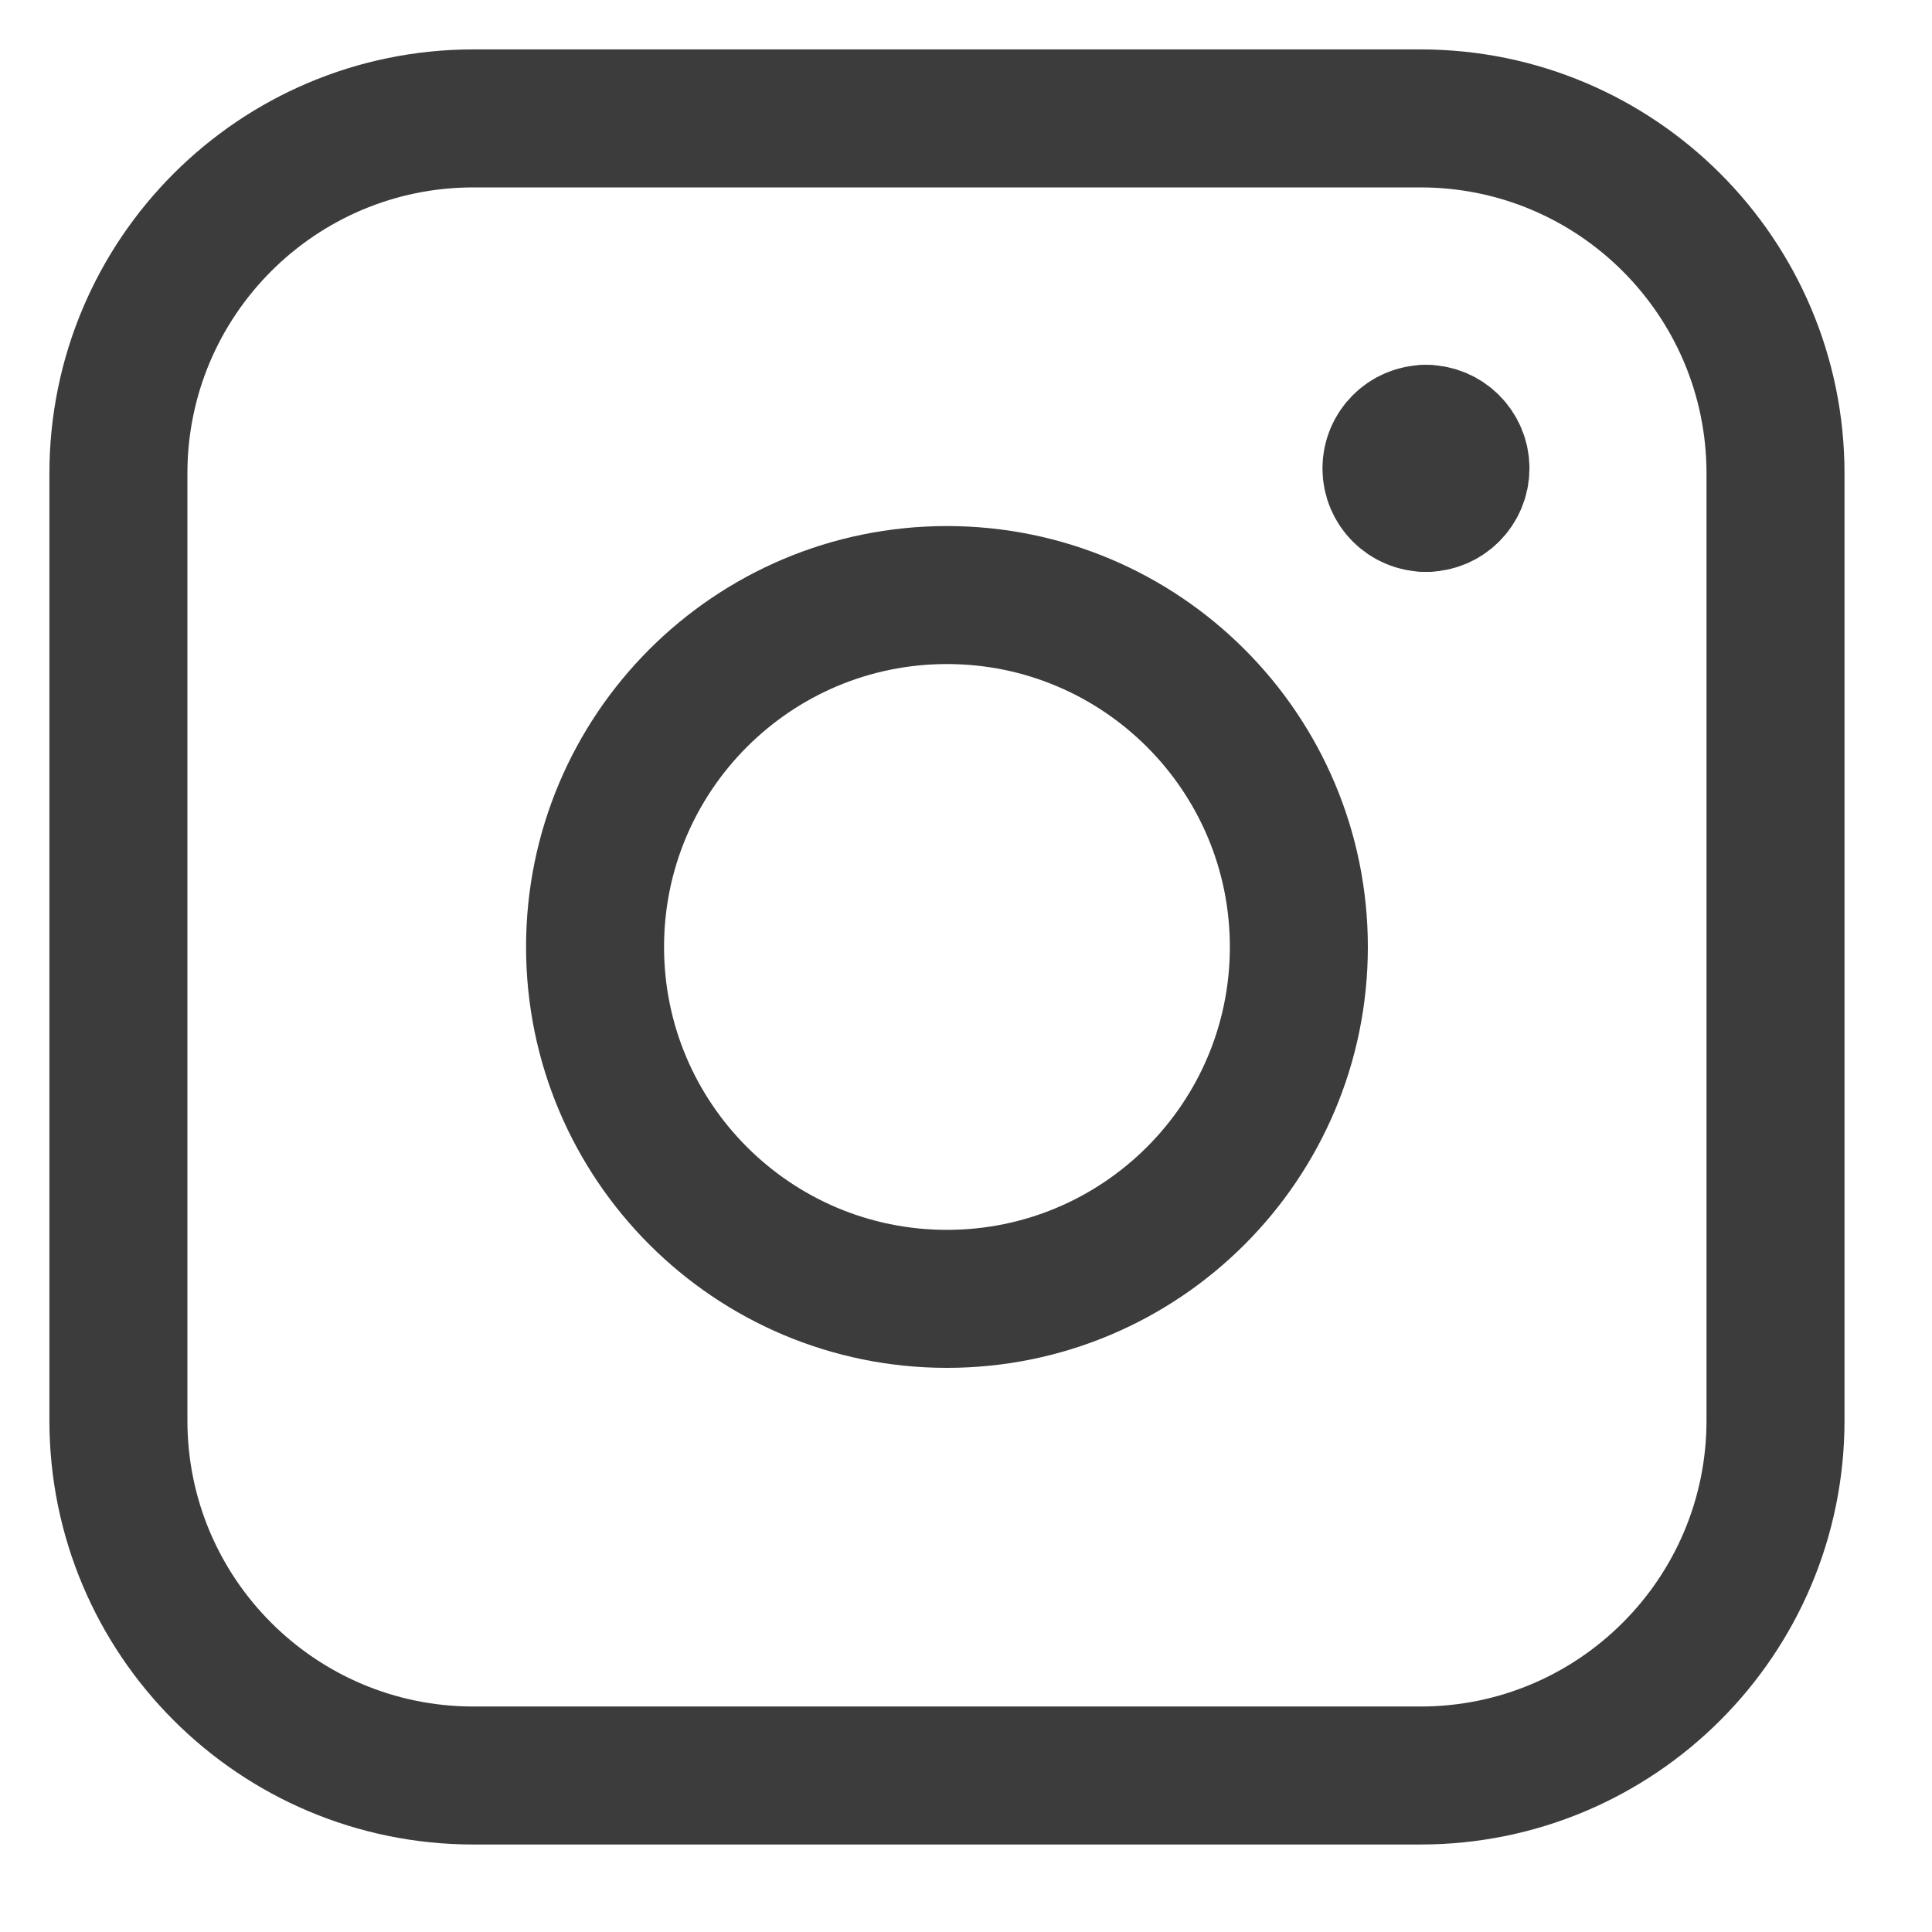 <svg width="14" height="14" viewBox="0 0 14 14" fill="none" xmlns="http://www.w3.org/2000/svg">
<g clip-path="url(#clip0_382_14995)">
<path d="M10.333 3.644C10.195 3.644 10.083 3.532 10.083 3.394C10.083 3.256 10.195 3.144 10.333 3.144" stroke="#3C3C3C" stroke-linecap="round" stroke-linejoin="round"/>
<path d="M10.333 3.644C10.471 3.644 10.583 3.532 10.583 3.394C10.583 3.256 10.471 3.144 10.333 3.144" stroke="#3C3C3C" stroke-linecap="round" stroke-linejoin="round"/>
<path d="M0.858 3.431C0.858 2.01 2.01 0.858 3.431 0.858H10.293C11.714 0.858 12.866 2.01 12.866 3.431V10.293C12.866 11.714 11.714 12.866 10.293 12.866H3.431C2.01 12.866 0.858 11.714 0.858 10.293V3.431Z" stroke="#3C3C3C" stroke-linecap="round" stroke-linejoin="round"/>
<path d="M6.862 9.412C8.27 9.412 9.412 8.27 9.412 6.862C9.412 5.454 8.27 4.312 6.862 4.312C5.454 4.312 4.312 5.454 4.312 6.862C4.312 8.27 5.454 9.412 6.862 9.412Z" stroke="#3C3C3C" stroke-linecap="round" stroke-linejoin="round"/>
</g>
<defs>
<clipPath id="clip0_382_14995">
<rect width="14" height="14" fill="white"/>
</clipPath>
</defs>
</svg>
